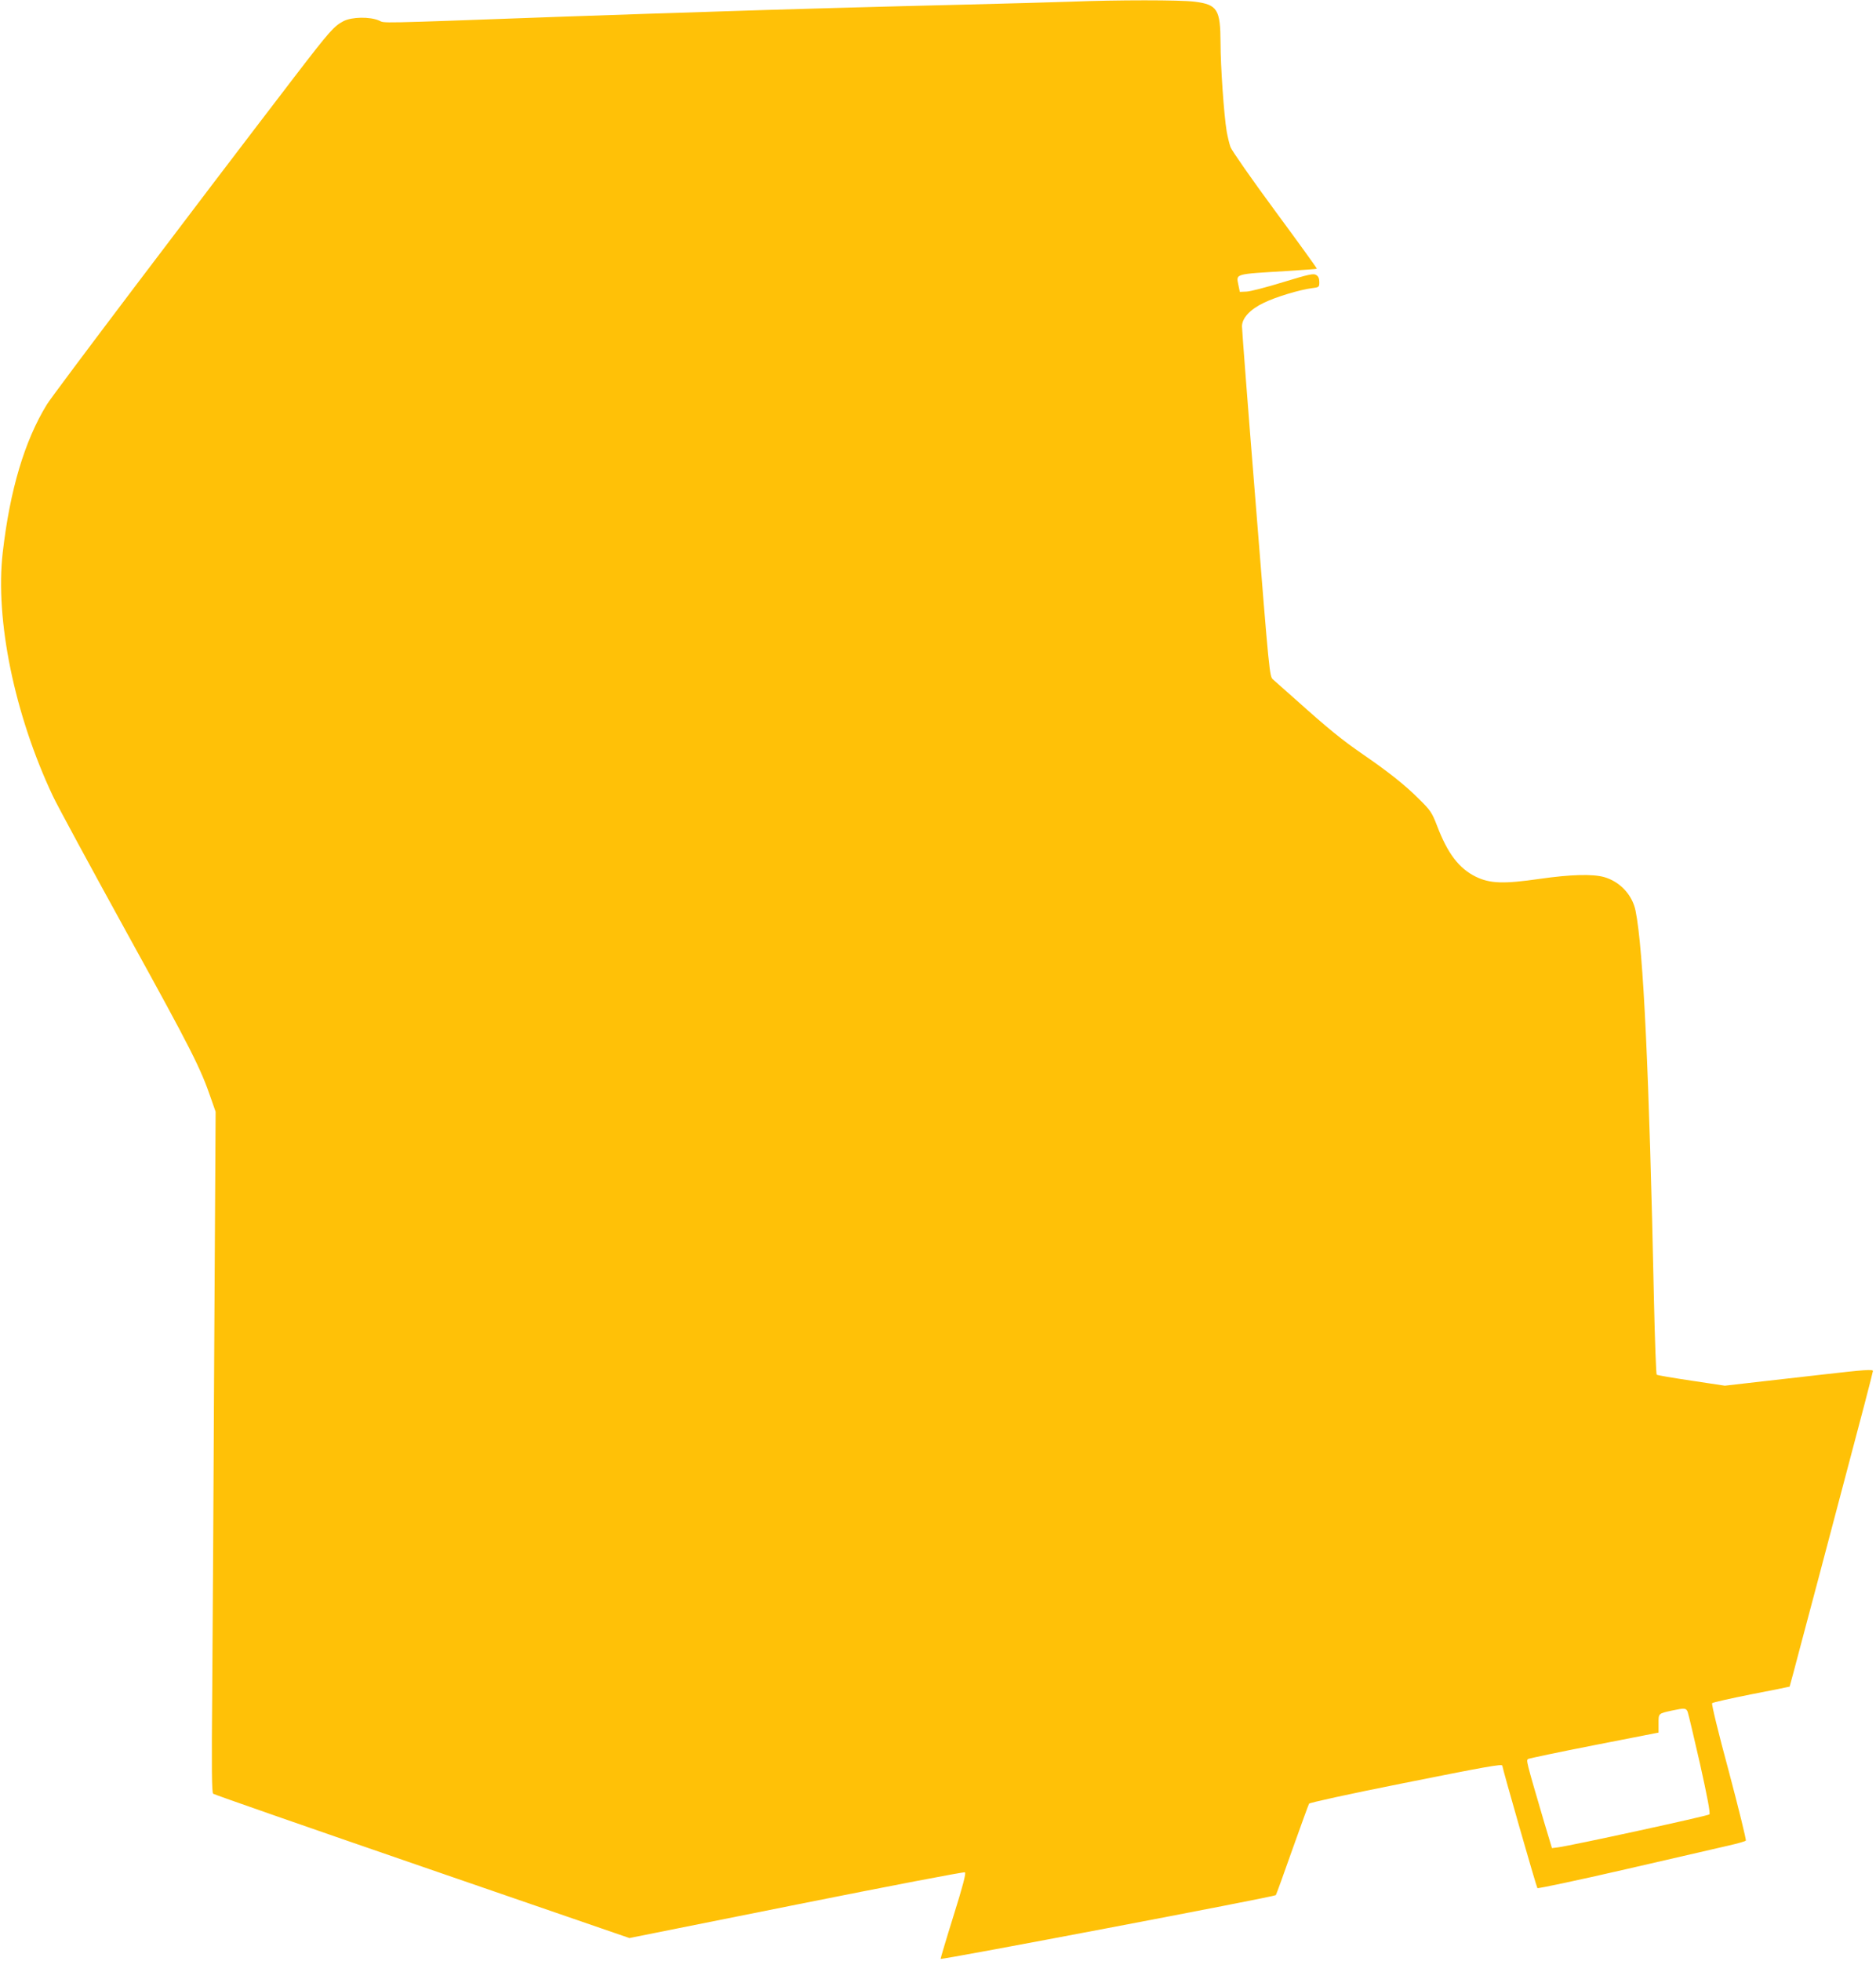 <?xml version="1.0" standalone="no"?>
<!DOCTYPE svg PUBLIC "-//W3C//DTD SVG 20010904//EN"
 "http://www.w3.org/TR/2001/REC-SVG-20010904/DTD/svg10.dtd">
<svg version="1.0" xmlns="http://www.w3.org/2000/svg"
 width="1225pt" height="1280pt" viewBox="0 0 1225 1280"
 preserveAspectRatio="xMidYMid meet">
<g transform="translate(0,1280) scale(0.1,-0.1)"
fill="#ffc107" stroke="none">
<path d="M6990 12789 c-107 -4 -415 -12 -685 -19 -475 -11 -1299 -34 -1615
-45 -85 -3 -294 -10 -465 -15 -170 -6 -434 -15 -585 -20 -1214 -44 -1123 -42
-1165 -24 -60 26 -178 24 -232 -4 -62 -33 -88 -61 -319 -362 -682 -890 -1577
-2073 -1618 -2140 -146 -238 -241 -558 -288 -965 -51 -440 77 -1060 327 -1590
28 -60 248 -466 487 -900 418 -758 478 -875 548 -1081 l28 -80 -9 -1535 c-4
-844 -10 -1843 -13 -2220 -5 -544 -3 -689 6 -696 7 -6 622 -220 1365 -476
l1353 -466 1089 218 c600 120 1095 215 1102 211 8 -6 -13 -87 -75 -285 -48
-153 -85 -279 -84 -280 9 -7 2182 406 2189 416 4 7 53 141 108 298 56 157 105
292 109 299 5 7 256 62 607 132 545 109 655 129 655 116 0 -16 223 -793 229
-799 4 -4 264 51 577 123 313 72 616 142 673 155 57 13 107 27 111 32 4 4 -46
206 -110 448 -70 258 -115 444 -110 449 5 5 120 31 256 58 136 26 248 49 250
50 1 2 36 131 77 288 42 157 164 616 271 1022 108 405 196 742 196 750 0 12
-56 8 -327 -23 -181 -21 -398 -45 -484 -55 l-156 -18 -219 33 c-120 18 -222
35 -226 39 -4 4 -12 226 -18 492 -31 1474 -69 2285 -120 2536 -21 103 -101
189 -203 219 -75 22 -221 18 -423 -11 -235 -34 -325 -31 -417 14 -110 54 -184
151 -253 332 -34 88 -43 101 -118 175 -92 92 -198 176 -371 295 -132 91 -223
165 -424 345 -74 66 -145 129 -158 140 -23 20 -24 26 -113 1144 -50 618 -90
1140 -90 1161 0 54 53 111 143 154 80 39 235 85 312 95 49 6 50 7 50 40 0 23
-6 38 -20 46 -17 12 -47 5 -215 -46 -107 -33 -215 -61 -239 -62 l-45 -2 -9 43
c-15 77 -32 72 313 93 107 7 197 13 199 15 2 2 -121 172 -273 378 -152 206
-283 394 -291 416 -8 23 -19 69 -25 103 -18 109 -40 427 -40 577 -1 219 -20
250 -169 269 -93 12 -507 12 -811 0z m4030 -11161 c5 -13 41 -166 81 -341 49
-220 68 -322 61 -329 -10 -10 -902 -204 -988 -215 l-40 -5 -52 173 c-119 405
-117 400 -103 409 8 4 202 45 432 90 l419 82 0 60 c0 66 -2 64 89 84 81 17 90
17 101 -8z"/>
</g>
</svg>
